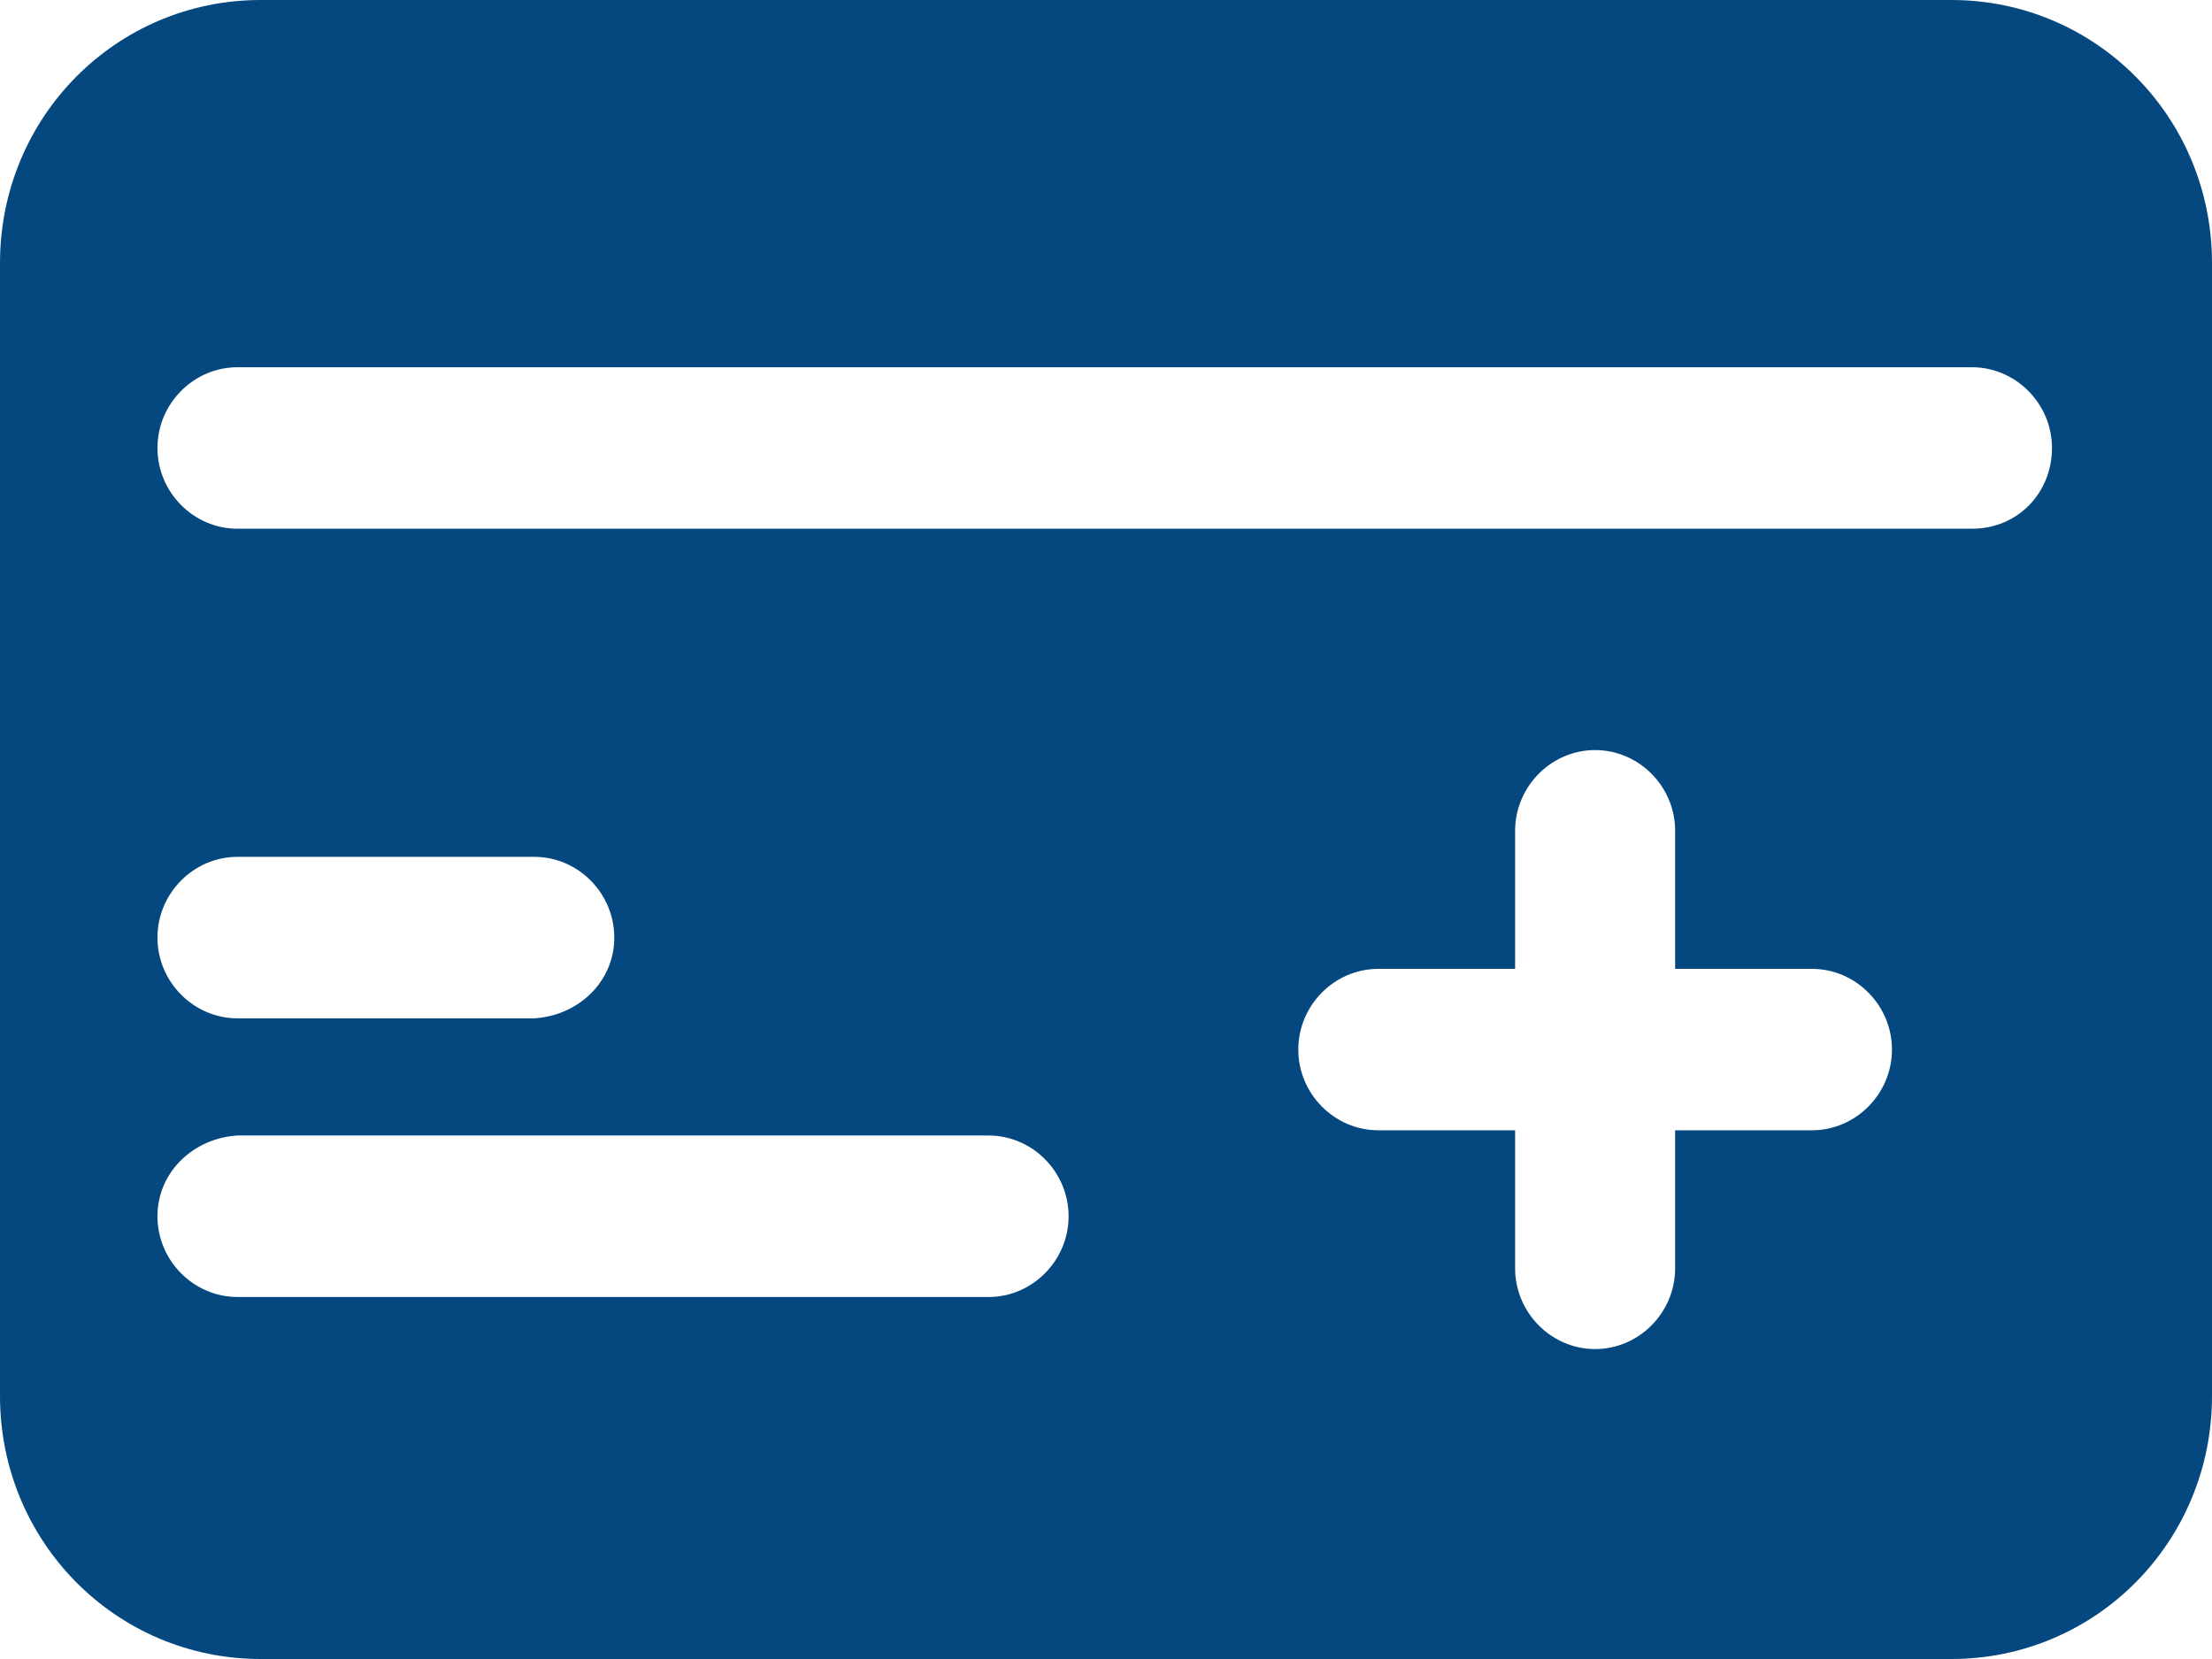 <svg width="44" height="33" viewBox="0 0 44 33" fill="none" xmlns="http://www.w3.org/2000/svg">
<path d="M38.815 0H5.186C2.31 0 0 2.331 0 5.232V27.768C0 30.669 2.31 33 5.186 33H38.815C41.69 33 44 30.669 44 27.768V5.232C44 2.331 41.69 0 38.815 0ZM19.664 25.799H4.723C3.851 25.799 3.132 25.074 3.132 24.193C3.132 23.312 3.851 22.639 4.723 22.587H19.664C20.537 22.587 21.256 23.312 21.256 24.193C21.256 25.074 20.537 25.799 19.664 25.799ZM3.132 18.65C3.132 17.769 3.851 17.044 4.723 17.044H10.628C11.501 17.044 12.219 17.769 12.219 18.65C12.219 19.531 11.501 20.204 10.628 20.256H4.723C3.851 20.256 3.132 19.531 3.132 18.65ZM36.042 22.483H33.321V25.229C33.321 26.11 32.602 26.835 31.729 26.835C30.857 26.835 30.138 26.11 30.138 25.229V22.483H27.417C26.544 22.483 25.825 21.758 25.825 20.878C25.825 19.997 26.544 19.272 27.417 19.272H30.138V16.526C30.138 15.645 30.857 14.92 31.729 14.92C32.602 14.92 33.321 15.645 33.321 16.526V19.272H36.042C36.915 19.272 37.634 19.997 37.634 20.878C37.634 21.758 36.915 22.483 36.042 22.483ZM39.225 10.517H4.723C3.851 10.517 3.132 9.791 3.132 8.911C3.132 8.03 3.851 7.305 4.723 7.305H39.225C40.098 7.305 40.817 8.03 40.817 8.911C40.817 9.791 40.149 10.517 39.225 10.517Z" fill="#054880"/>
</svg>
